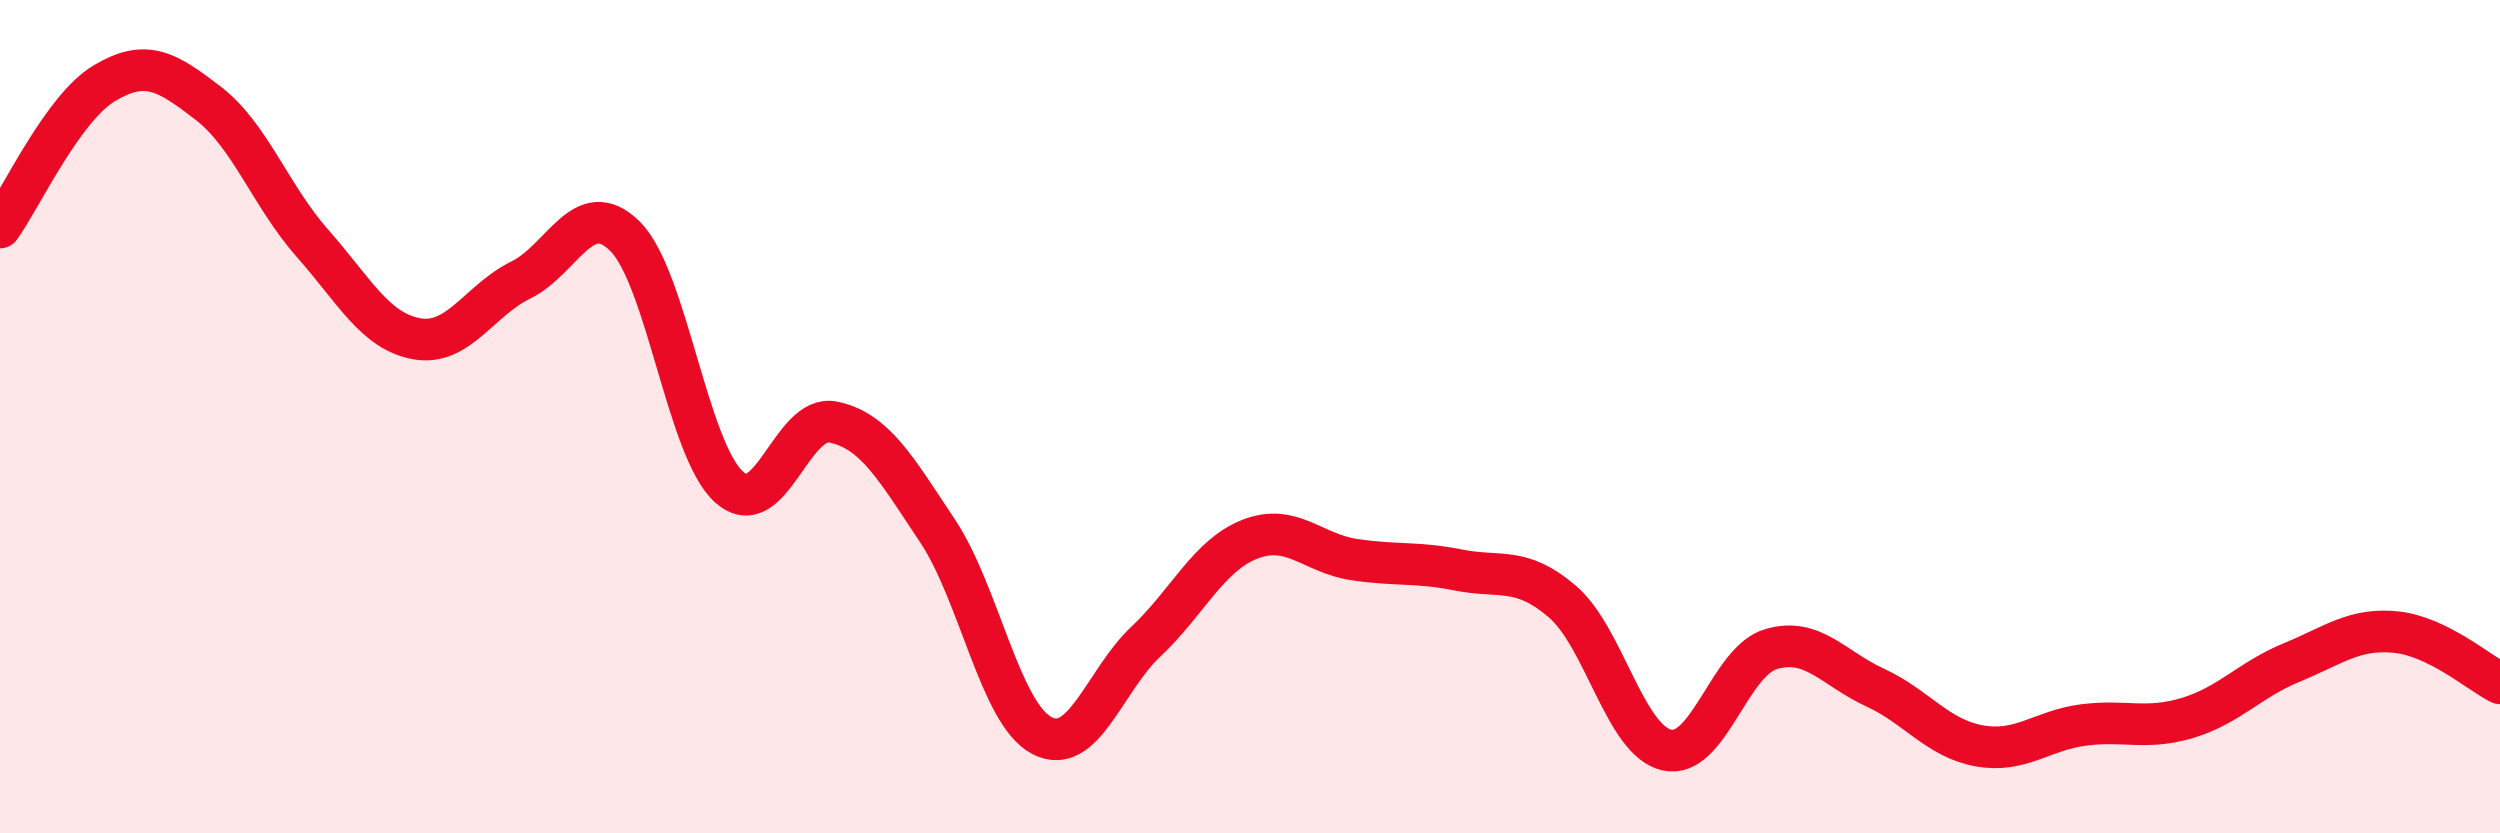 
    <svg width="60" height="20" viewBox="0 0 60 20" xmlns="http://www.w3.org/2000/svg">
      <path
        d="M 0,5.46 C 0.5,4.77 1.5,2.6 2.5,2 C 3.5,1.4 4,1.71 5,2.48 C 6,3.25 6.5,4.71 7.5,5.84 C 8.5,6.97 9,7.95 10,8.13 C 11,8.31 11.5,7.21 12.5,6.72 C 13.5,6.23 14,4.68 15,5.67 C 16,6.66 16.5,10.8 17.5,11.69 C 18.5,12.58 19,9.92 20,10.13 C 21,10.34 21.5,11.24 22.5,12.74 C 23.5,14.24 24,17.12 25,17.65 C 26,18.18 26.5,16.34 27.5,15.4 C 28.5,14.46 29,13.33 30,12.94 C 31,12.55 31.5,13.28 32.5,13.43 C 33.5,13.58 34,13.48 35,13.68 C 36,13.88 36.5,13.58 37.5,14.44 C 38.5,15.3 39,17.77 40,18 C 41,18.23 41.5,15.88 42.5,15.58 C 43.5,15.28 44,16.04 45,16.5 C 46,16.96 46.5,17.72 47.5,17.9 C 48.5,18.08 49,17.53 50,17.4 C 51,17.27 51.5,17.53 52.5,17.23 C 53.5,16.93 54,16.31 55,15.9 C 56,15.49 56.5,15.07 57.5,15.17 C 58.5,15.27 59.5,16.15 60,16.4L60 20L0 20Z"
        fill="#EB0A25"
        opacity="0.1"
        stroke-linecap="round"
        stroke-linejoin="round"
      />
      <path
        d="M 0,5.46 C 0.5,4.77 1.5,2.6 2.5,2 C 3.5,1.4 4,1.71 5,2.48 C 6,3.25 6.5,4.71 7.5,5.84 C 8.5,6.97 9,7.95 10,8.13 C 11,8.31 11.5,7.21 12.5,6.72 C 13.5,6.23 14,4.68 15,5.67 C 16,6.66 16.5,10.8 17.5,11.69 C 18.5,12.58 19,9.92 20,10.13 C 21,10.34 21.5,11.24 22.5,12.74 C 23.5,14.24 24,17.12 25,17.65 C 26,18.18 26.5,16.34 27.5,15.4 C 28.5,14.46 29,13.33 30,12.94 C 31,12.55 31.5,13.28 32.5,13.43 C 33.5,13.58 34,13.48 35,13.68 C 36,13.88 36.5,13.58 37.5,14.44 C 38.5,15.3 39,17.77 40,18 C 41,18.23 41.5,15.88 42.5,15.58 C 43.5,15.28 44,16.04 45,16.5 C 46,16.96 46.5,17.72 47.5,17.9 C 48.5,18.08 49,17.53 50,17.4 C 51,17.27 51.5,17.53 52.5,17.23 C 53.5,16.93 54,16.31 55,15.9 C 56,15.49 56.5,15.07 57.5,15.17 C 58.5,15.27 59.5,16.15 60,16.4"
        stroke="#EB0A25"
        stroke-width="1"
        fill="none"
        stroke-linecap="round"
        stroke-linejoin="round"
      />
    </svg>
  